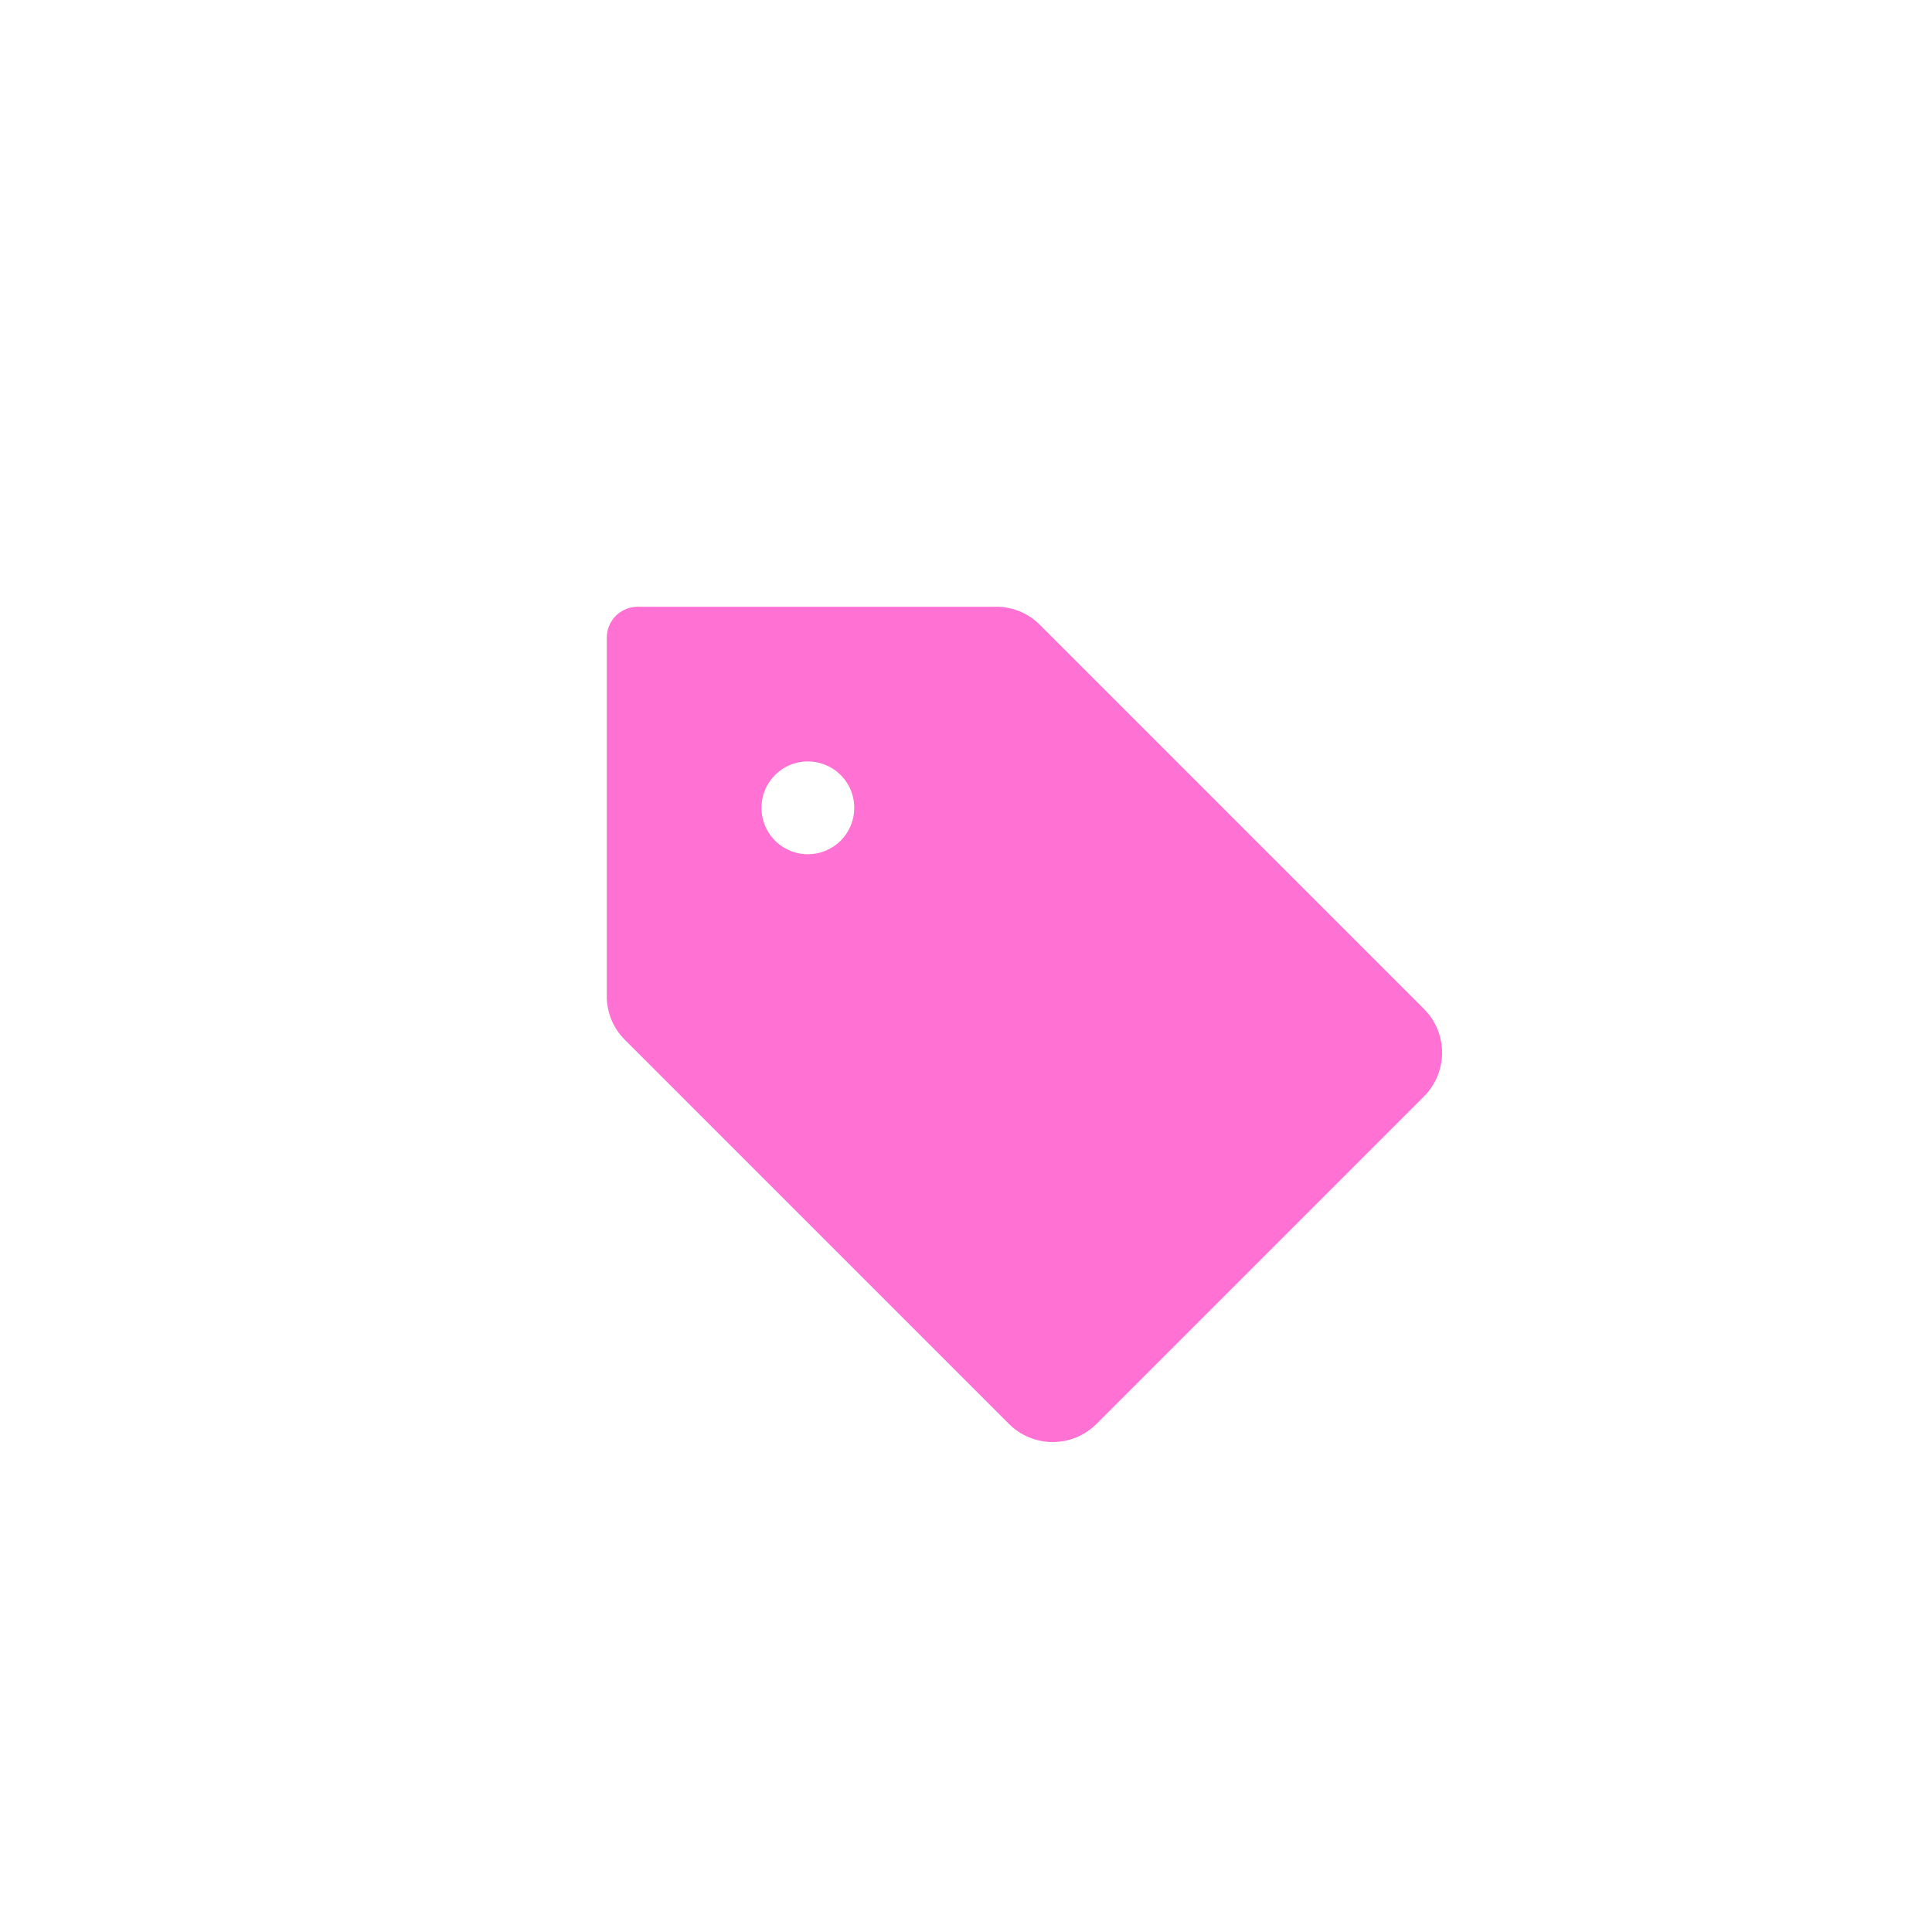 <svg width="80" height="80" viewBox="0 0 80 80" fill="none" xmlns="http://www.w3.org/2000/svg">
<rect x="0" y="0" width="80" height="80" fill="#333333" stroke="none"/>
<g clip-path="url(#clip0_10059_9279)">
<rect width="80" height="80" fill="white"/>
<circle cx="40" cy="40" r="40" fill="white"/>
<g clip-path="url(#clip1_10059_9279)">
<path d="M58.963 41.778L43.06 25.875C42.823 25.636 42.541 25.447 42.23 25.318C41.919 25.189 41.585 25.123 41.249 25.124H26.406C26.066 25.124 25.741 25.259 25.5 25.499C25.26 25.739 25.125 26.065 25.125 26.405V41.248C25.124 41.584 25.19 41.918 25.319 42.229C25.448 42.54 25.637 42.822 25.876 43.059L41.779 58.962C42.017 59.2 42.299 59.389 42.61 59.517C42.921 59.646 43.254 59.712 43.591 59.712C43.927 59.712 44.261 59.646 44.571 59.517C44.882 59.389 45.165 59.2 45.403 58.962L58.963 45.402C59.201 45.164 59.389 44.881 59.518 44.57C59.647 44.26 59.713 43.926 59.713 43.59C59.713 43.253 59.647 42.92 59.518 42.609C59.389 42.298 59.201 42.016 58.963 41.778ZM33.452 35.373C33.072 35.373 32.7 35.26 32.384 35.049C32.068 34.838 31.822 34.538 31.677 34.186C31.531 33.835 31.493 33.449 31.567 33.076C31.641 32.703 31.824 32.361 32.093 32.092C32.362 31.823 32.704 31.64 33.077 31.566C33.45 31.492 33.836 31.53 34.187 31.676C34.538 31.821 34.839 32.067 35.05 32.383C35.261 32.699 35.373 33.071 35.373 33.451C35.373 33.961 35.171 34.449 34.811 34.81C34.45 35.17 33.962 35.373 33.452 35.373Z" fill="#FF72D3"/>
</g>
</g>
<defs>
<clipPath id="clip0_10059_9279">
<rect width="80" height="80" fill="white"/>
</clipPath>
<clipPath id="clip1_10059_9279">
<rect width="40.994" height="40.994" fill="white" transform="translate(20 20)"/>
</clipPath>
</defs>
</svg>
